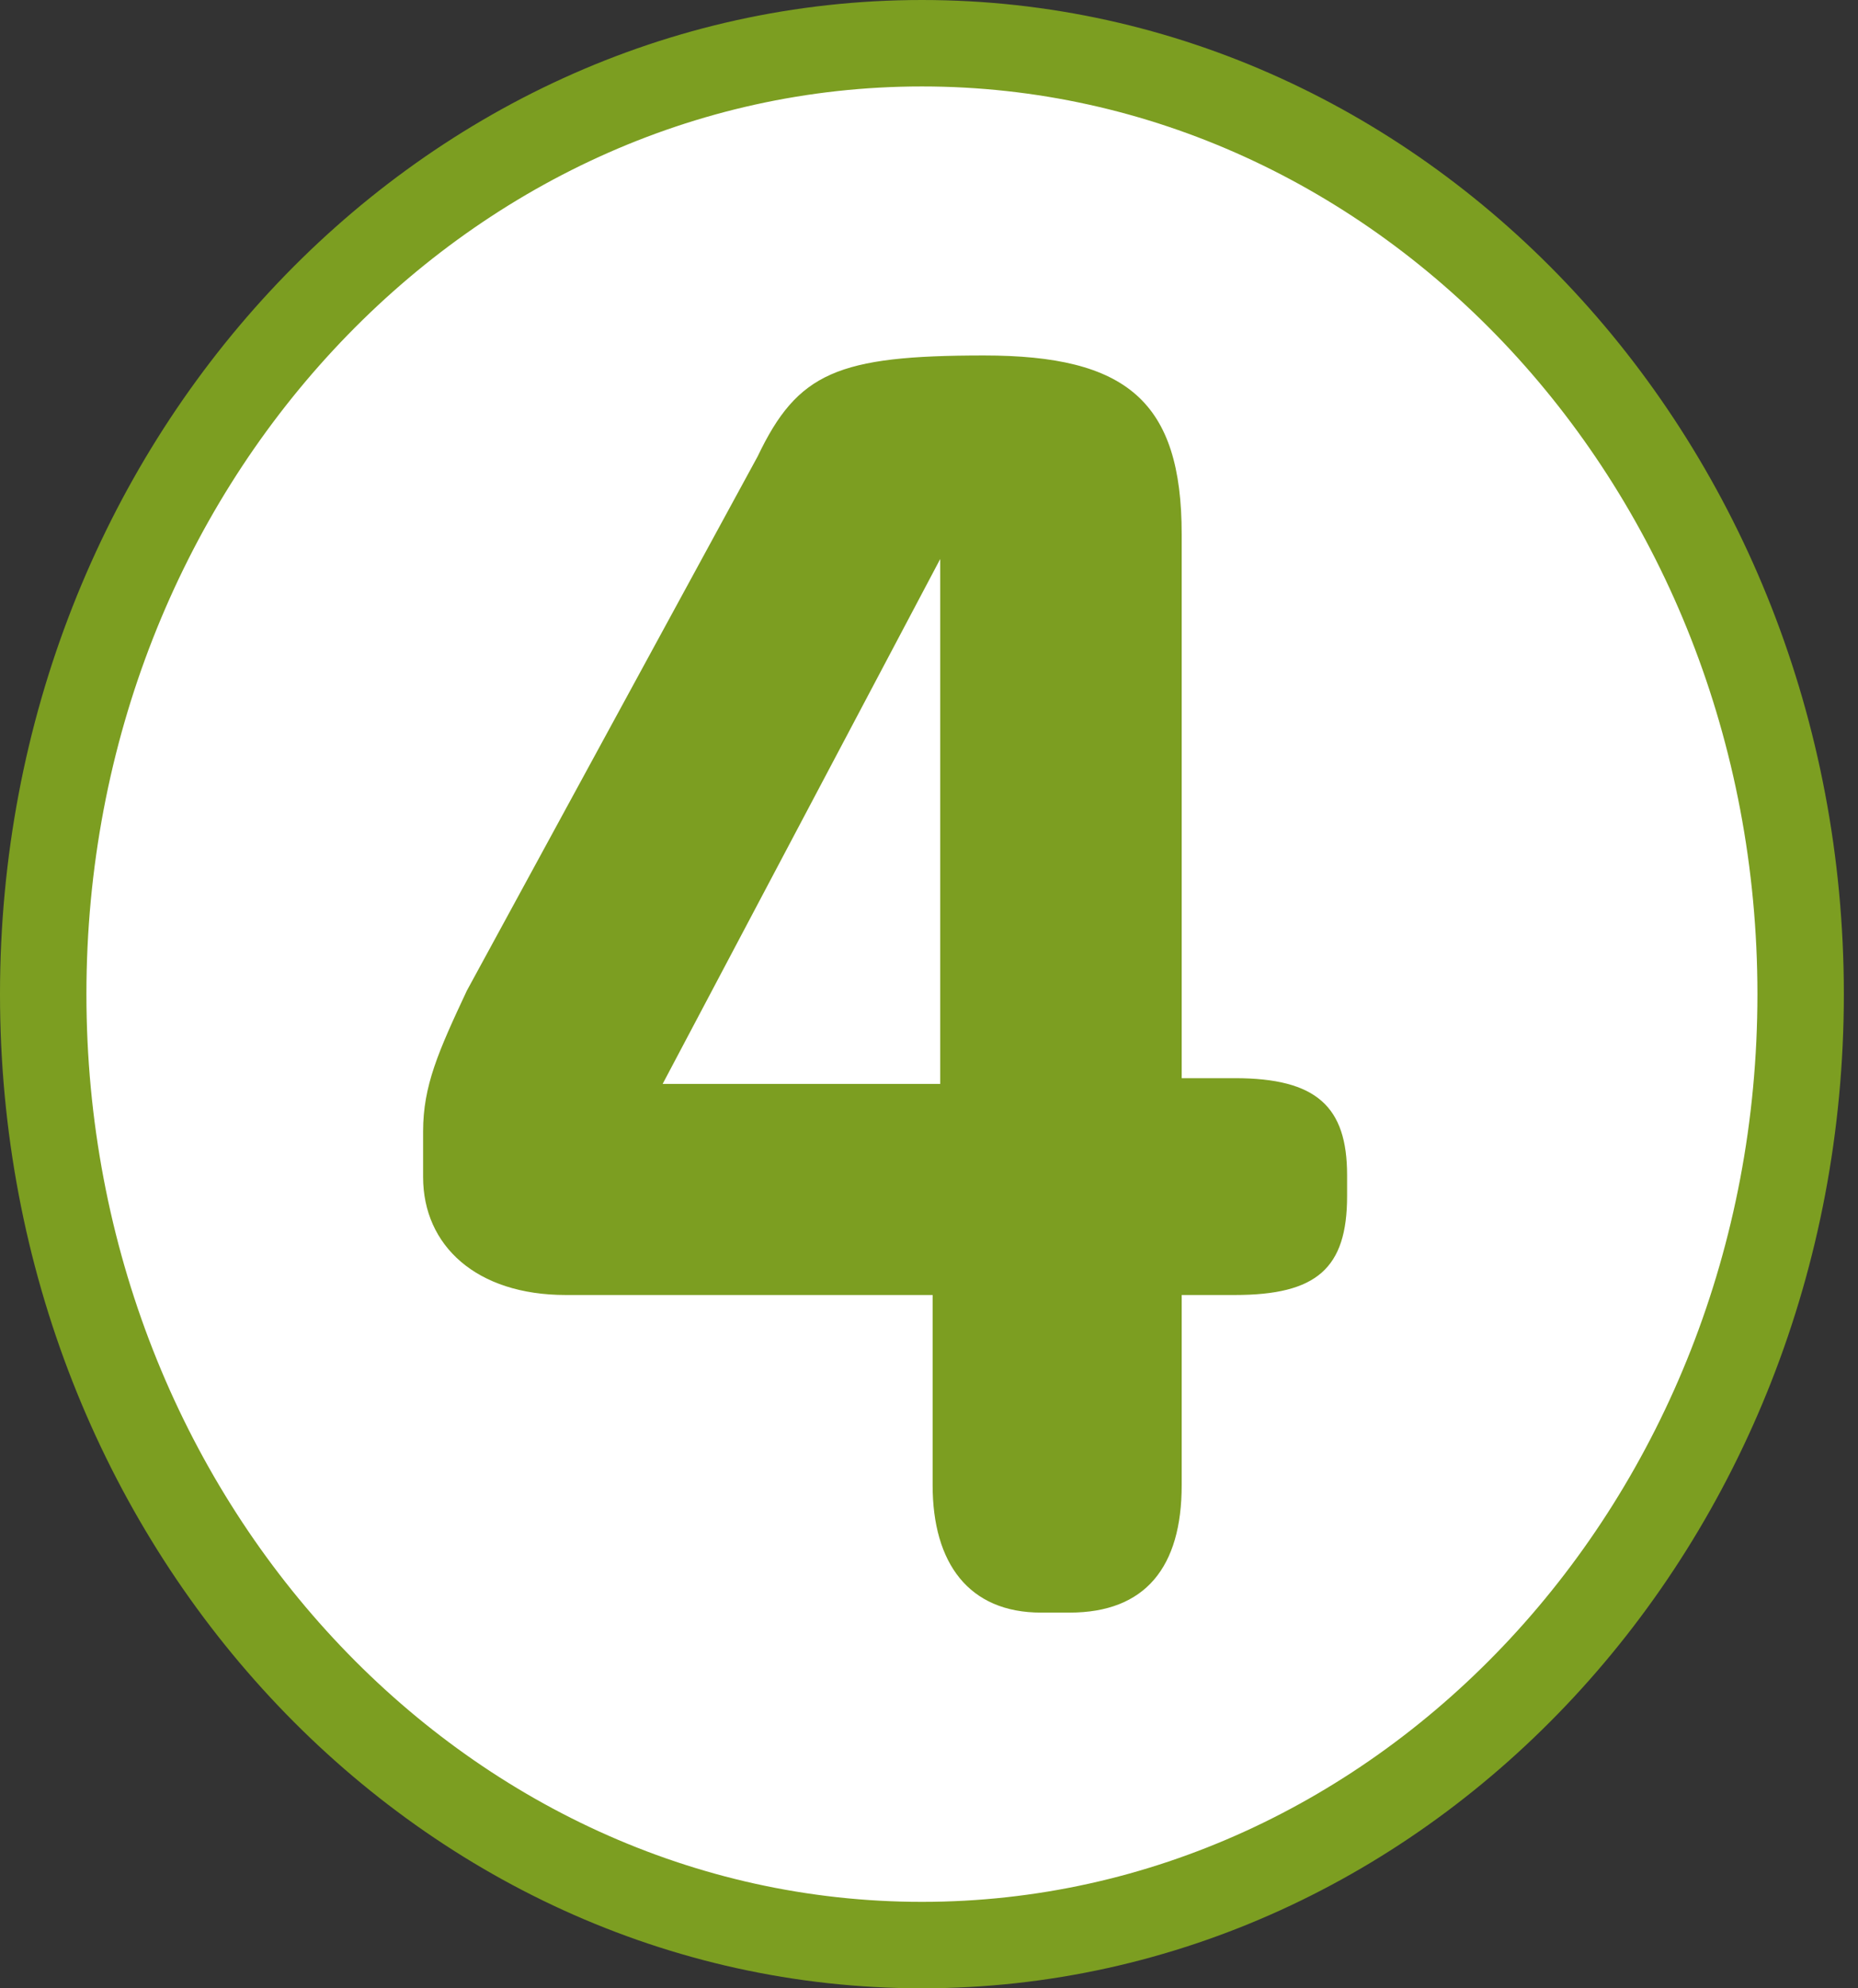 <?xml version="1.0" encoding="UTF-8"?>
<svg xmlns="http://www.w3.org/2000/svg" width="86" height="92" viewBox="0 0 86 92" fill="none">
  <rect x="0" y="0" width="86" height="92" fill="#333333" stroke="none"/>
  <path d="M83.345 46C83.345 70.445 64.997 90 42.673 90C20.349 90 2 70.445 2 46C2 21.555 20.349 2 42.673 2C64.997 2 83.345 21.555 83.345 46Z" fill="white" stroke="#7C9E21" stroke-width="4"></path>
  <path d="M48.184 74.616C44.84 74.616 43.168 72.328 43.168 68.72V59.92H26.184C22.048 59.92 19.584 57.632 19.584 54.464V52.352C19.584 50.24 20.288 48.656 21.608 45.84L35.072 21.112C36.92 17.24 38.768 16.448 45.544 16.448C52.144 16.448 54.696 18.56 54.696 24.72V49.888H57.16C60.944 49.888 62.352 51.208 62.352 54.376V55.344C62.352 58.688 60.944 59.92 57.16 59.92H54.696V68.72C54.696 72.504 53.024 74.616 49.504 74.616H48.184ZM30.672 50.152H43.52V25.864L30.672 50.152Z" fill="#7C9E21"></path>
</svg>
